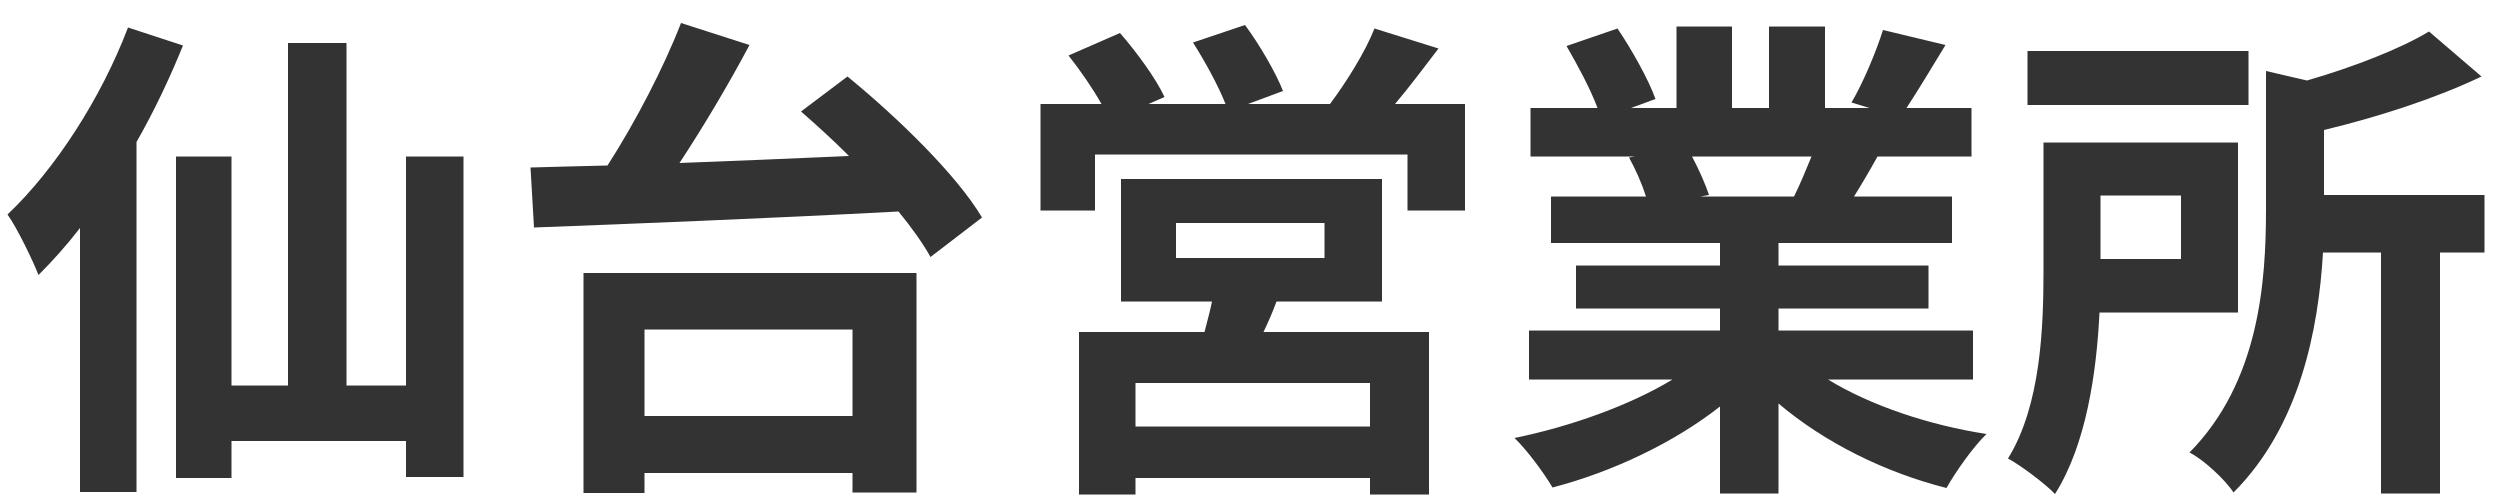 <svg width="100" height="20" viewBox="0 0 100 20" fill="none" xmlns="http://www.w3.org/2000/svg">
<path d="M5.12 1.1C4.04 3.94 2.2 6.78 0.3 8.58C0.7 9.14 1.32 10.44 1.54 11C2.1 10.44 2.66 9.82 3.2 9.12V19.68H5.46V5.68C6.18 4.42 6.8 3.1 7.32 1.82L5.12 1.1ZM16.24 6.26V15.42H13.86V1.72H11.52V15.42H9.26V6.26H7.04V19.12H9.26V17.64H16.24V19.08H18.54V6.26H16.24ZM34.1 13.18V16.64H25.78V13.18H34.1ZM23.34 19.72H25.78V18.92H34.1V19.7H36.66V10.92H23.34V19.72ZM32.04 4.46C32.66 5 33.32 5.6 33.96 6.24C31.66 6.34 29.34 6.44 27.18 6.52C28.14 5.06 29.14 3.38 29.98 1.8L27.24 0.92C26.56 2.68 25.42 4.88 24.3 6.62C23.18 6.64 22.14 6.68 21.22 6.7L21.36 9.1C25.08 8.96 30.66 8.74 35.94 8.46C36.48 9.12 36.92 9.74 37.22 10.28L39.28 8.7C38.26 6.98 35.88 4.68 33.9 3.06L32.04 4.46ZM54.8 17.06H45.42V15.32H54.8V17.06ZM47.04 8.92H52.98V10.32H47.04V8.92ZM55.28 12.06V7.16H44.84V12.06H48.48C48.4 12.46 48.28 12.88 48.18 13.28H43.16V19.78H45.42V19.12H54.8V19.78H57.16V13.28H50.54C50.72 12.9 50.9 12.5 51.06 12.06H55.28ZM55.8 4.16C56.36 3.5 56.96 2.7 57.54 1.94L54.98 1.14C54.6 2.1 53.84 3.3 53.2 4.16H49.92L51.32 3.64C51.04 2.92 50.38 1.78 49.8 1L47.72 1.7C48.2 2.46 48.74 3.44 49.02 4.16H45.94L46.58 3.88C46.24 3.14 45.46 2.08 44.8 1.32L42.74 2.22C43.2 2.8 43.7 3.52 44.06 4.16H41.62V8.42H43.8V6.18H56.3V8.42H58.6V4.16H55.8ZM72.46 6.26C72.24 6.8 72 7.38 71.76 7.86H68.02L68.36 7.8C68.22 7.38 67.96 6.78 67.68 6.26H72.46ZM78.92 15.18V13.22H71.14V12.34H77.14V10.62H71.14V9.72H78.08V7.86H74.16C74.46 7.38 74.78 6.84 75.1 6.26H78.86V4.32H76.26C76.72 3.62 77.26 2.72 77.82 1.8L75.32 1.2C75.04 2.08 74.54 3.28 74.06 4.1L74.78 4.32H73V1.06H70.76V4.32H69.28V1.06H67.06V4.32H65.24L66.22 3.96C65.94 3.18 65.28 2 64.7 1.14L62.66 1.84C63.1 2.6 63.62 3.56 63.9 4.32H61.22V6.26H65.4L65.16 6.3C65.42 6.76 65.68 7.36 65.84 7.86H62.04V9.72H68.8V10.62H63.04V12.34H68.8V13.22H61.16V15.18H66.9C65.18 16.22 62.82 17.06 60.58 17.52C61.08 18 61.76 18.92 62.1 19.5C64.48 18.88 66.94 17.72 68.8 16.26V19.74H71.14V16.14C72.98 17.7 75.4 18.9 77.86 19.52C78.22 18.88 78.92 17.88 79.46 17.36C77.14 17 74.82 16.22 73.12 15.18H78.92ZM89.94 2.04H81.1V4.2H89.94V2.04ZM87.24 7.82V10.36H84.02V7.82H87.24ZM89.52 12.5V5.7H81.74V10.78C81.74 13.08 81.64 16.2 80.32 18.34C80.84 18.62 81.82 19.36 82.2 19.76C83.44 17.8 83.86 14.94 83.98 12.5H89.52ZM99.38 7.8H92.96V5.2C95.12 4.68 97.42 3.94 99.26 3.06L97.16 1.26C96 1.96 94.14 2.68 92.28 3.22L90.64 2.84V8.36C90.64 11.32 90.36 15.28 87.58 18.1C88.14 18.38 89.02 19.2 89.34 19.7C92 17.04 92.74 13.16 92.92 10.1H95.24V19.74H97.6V10.1H99.38V7.8Z" fill="#333333"/>
</svg>
